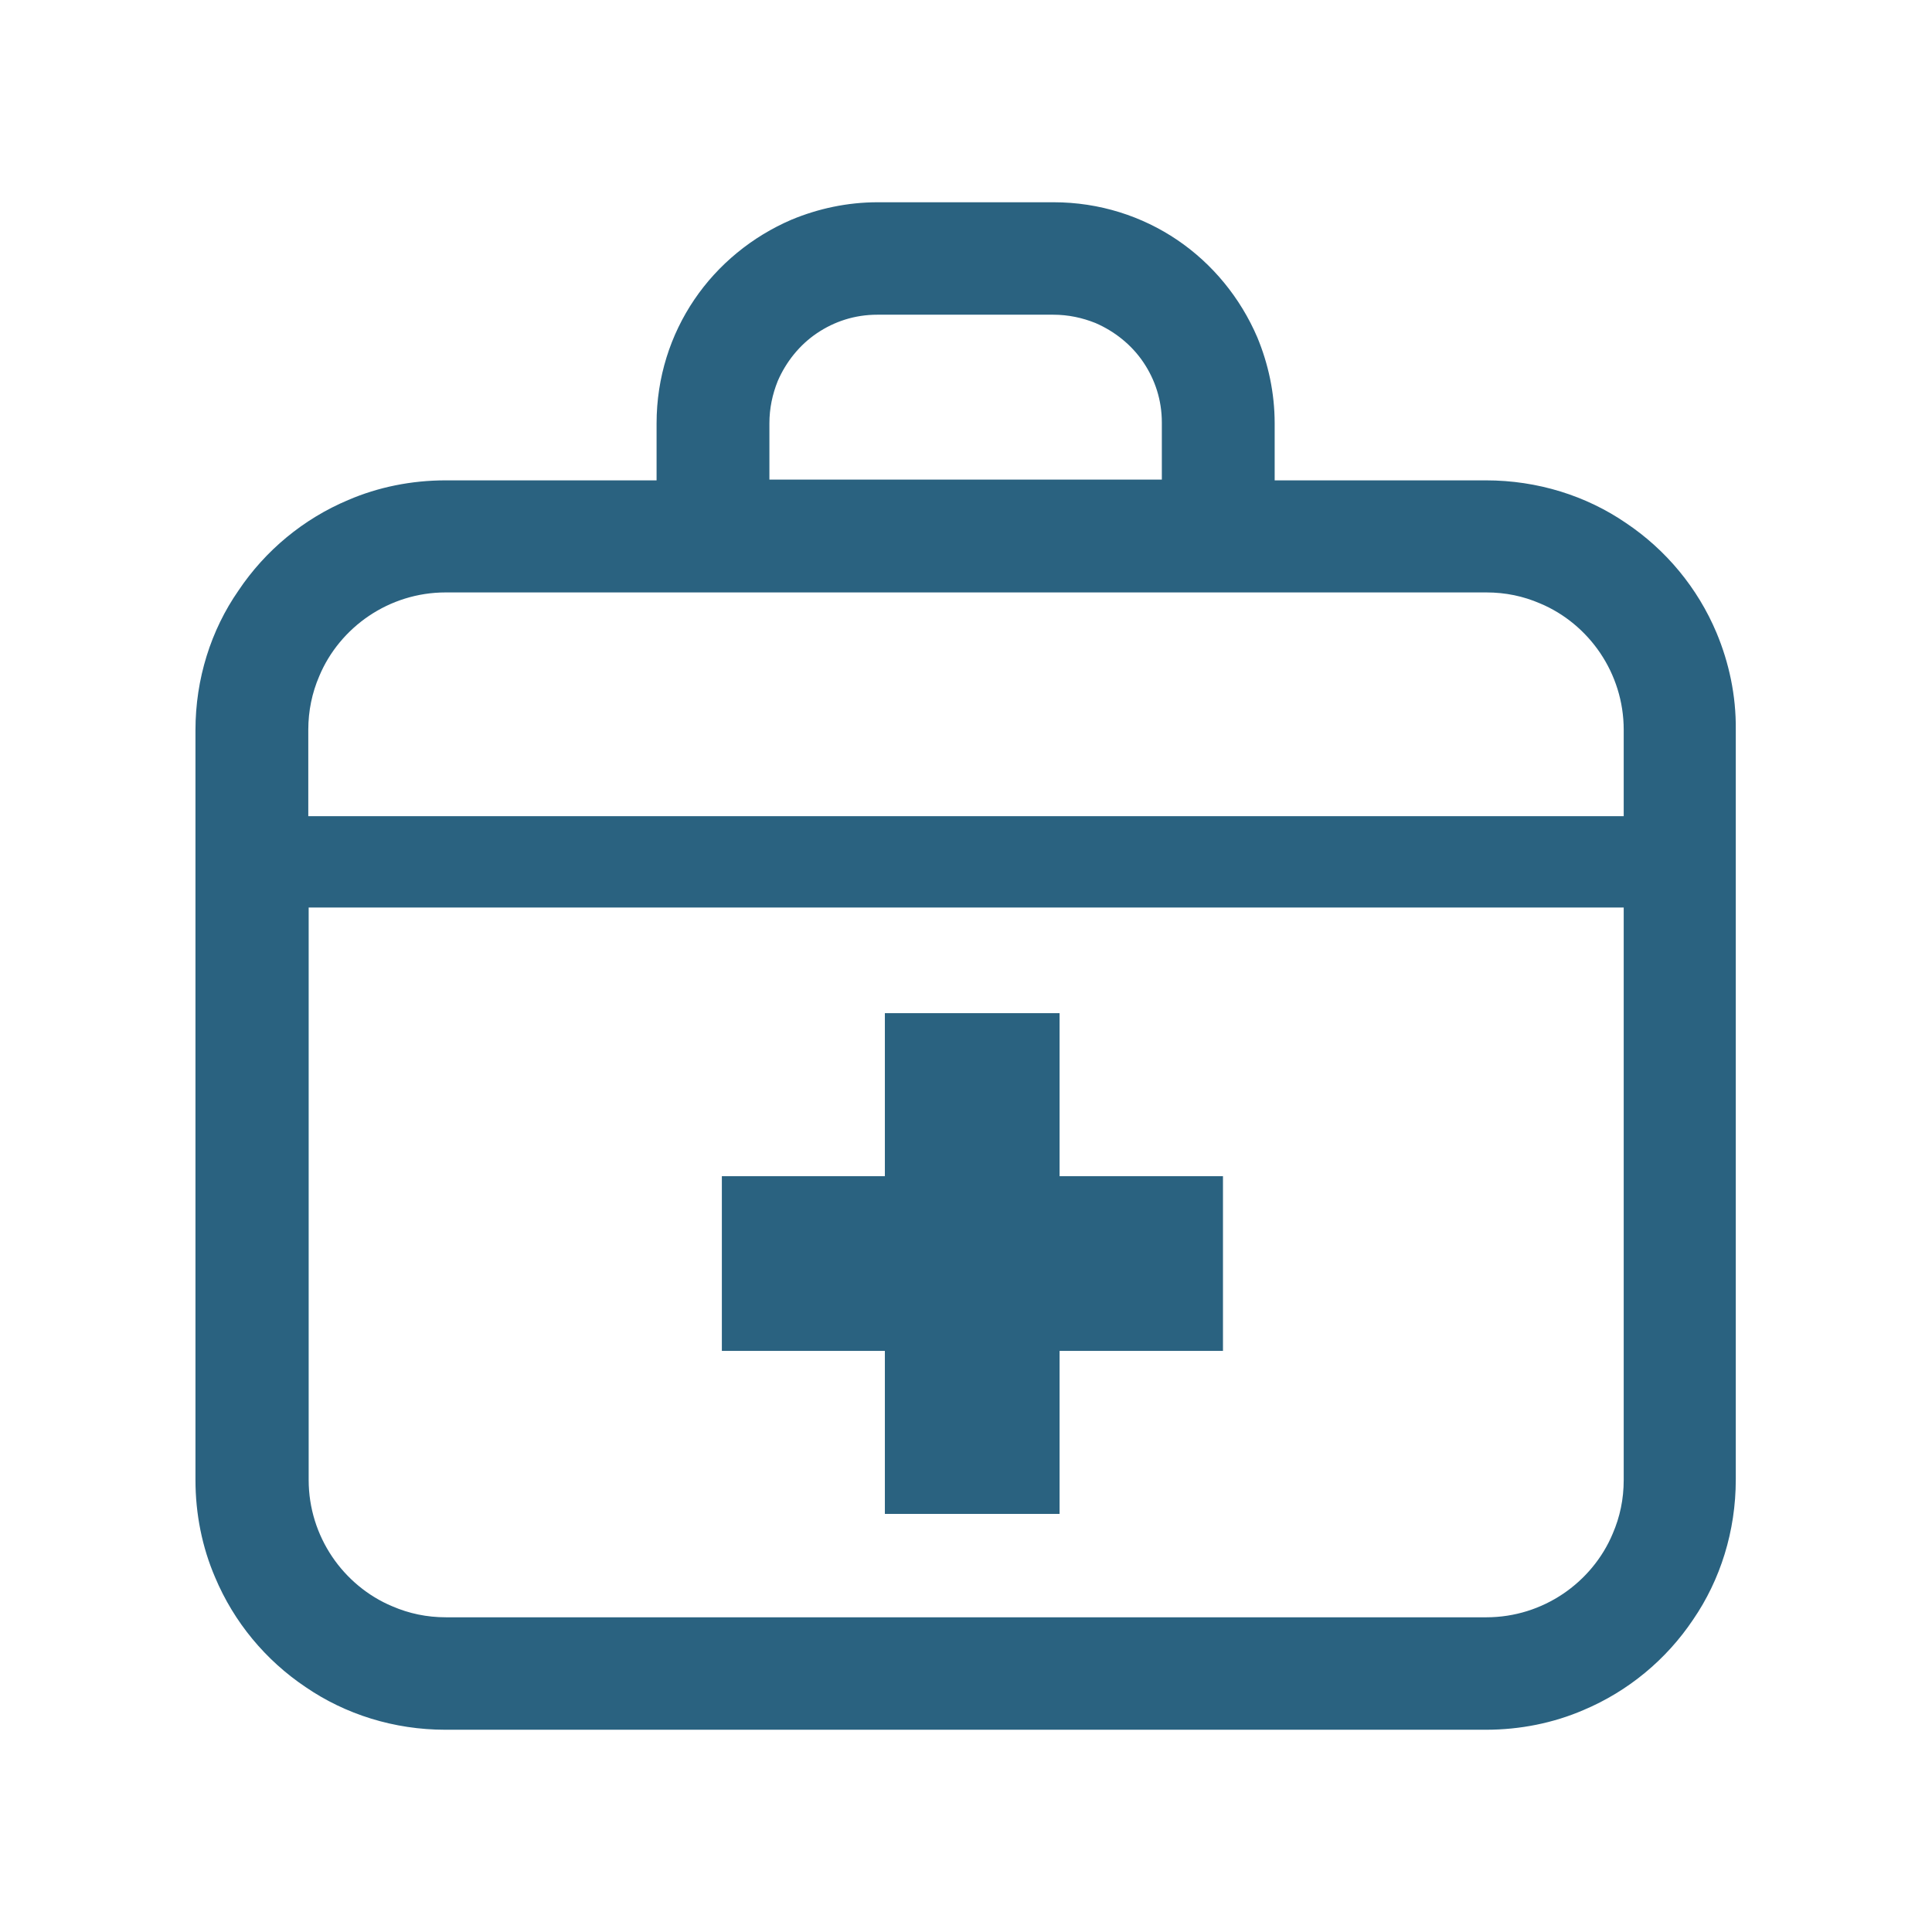<?xml version="1.0" encoding="utf-8"?>
<!-- Generator: Adobe Illustrator 24.1.0, SVG Export Plug-In . SVG Version: 6.00 Build 0)  -->
<svg version="1.1" id="_x32_" xmlns="http://www.w3.org/2000/svg" xmlns:xlink="http://www.w3.org/1999/xlink" x="0px" y="0px"
	 viewBox="0 0 512 512" style="enable-background:new 0 0 512 512;" xml:space="preserve">
<style type="text/css">
	.st0{fill:#2A6280;}
</style>
<g>
	<path class="st0" d="M454.9,167.7c-5-11.9-13.4-22-24-29.1c-10.5-7.2-23.4-11.3-37.1-11.3h-56v-15.1c0-8.1-1.7-15.8-4.6-22.8
		c-4.5-10.5-11.9-19.5-21.2-25.8c-9.3-6.3-20.6-10-32.8-10h-46.6c-8.1,0-15.8,1.7-22.8,4.6c-10.5,4.5-19.5,11.9-25.8,21.2
		c-6.3,9.3-10,20.6-10,32.8v15.1h-55.9c-9.1,0-17.9,1.8-25.8,5.2c-11.9,5-22,13.4-29.1,24c-7.3,10.5-11.4,23.4-11.4,37v198.7
		c0,9.1,1.8,17.9,5.2,25.8c5,11.9,13.4,22,24,29.1c10.5,7.2,23.4,11.3,37,11.3h275.8c9.1,0,17.9-1.8,25.8-5.2
		c11.9-5,22-13.4,29.1-24c7.2-10.5,11.3-23.4,11.3-37.1V193.4C460.1,184.3,458.2,175.6,454.9,167.7z M203.9,112.2
		c0-4,0.8-7.7,2.2-11.2c2.2-5.1,5.8-9.6,10.4-12.7s10-4.9,16-4.9h46.6c4,0,7.7,0.8,11.2,2.2c5.1,2.2,9.6,5.8,12.7,10.4
		s4.9,10,4.9,16v15.1h-104V112.2z M430.3,392.2c0,5.1-1,9.8-2.9,14.2c-2.7,6.5-7.4,12.1-13.2,16c-5.8,3.9-12.8,6.2-20.3,6.2H118.2
		c-5.1,0-9.8-1-14.2-2.9c-6.5-2.7-12.1-7.4-16-13.2c-3.9-5.8-6.2-12.8-6.2-20.3V240.5h348.5L430.3,392.2L430.3,392.2z M430.3,216.3
		H81.7v-22.9c0-5,1-9.8,2.9-14.2c2.7-6.5,7.4-12.1,13.2-16c5.8-3.9,12.8-6.2,20.3-6.2h275.8c5.1,0,9.8,1,14.2,2.9
		c6.5,2.7,12.1,7.4,16,13.2c3.9,5.8,6.2,12.8,6.2,20.3L430.3,216.3L430.3,216.3z"/>
	<polygon class="st0" points="234.5,401.2 280.8,401.2 280.8,358 324.1,358 324.1,311.7 280.8,311.7 280.8,268.5 234.5,268.5 
		234.5,311.7 191.3,311.7 191.3,358 234.5,358 	"/>
</g>
</svg>
